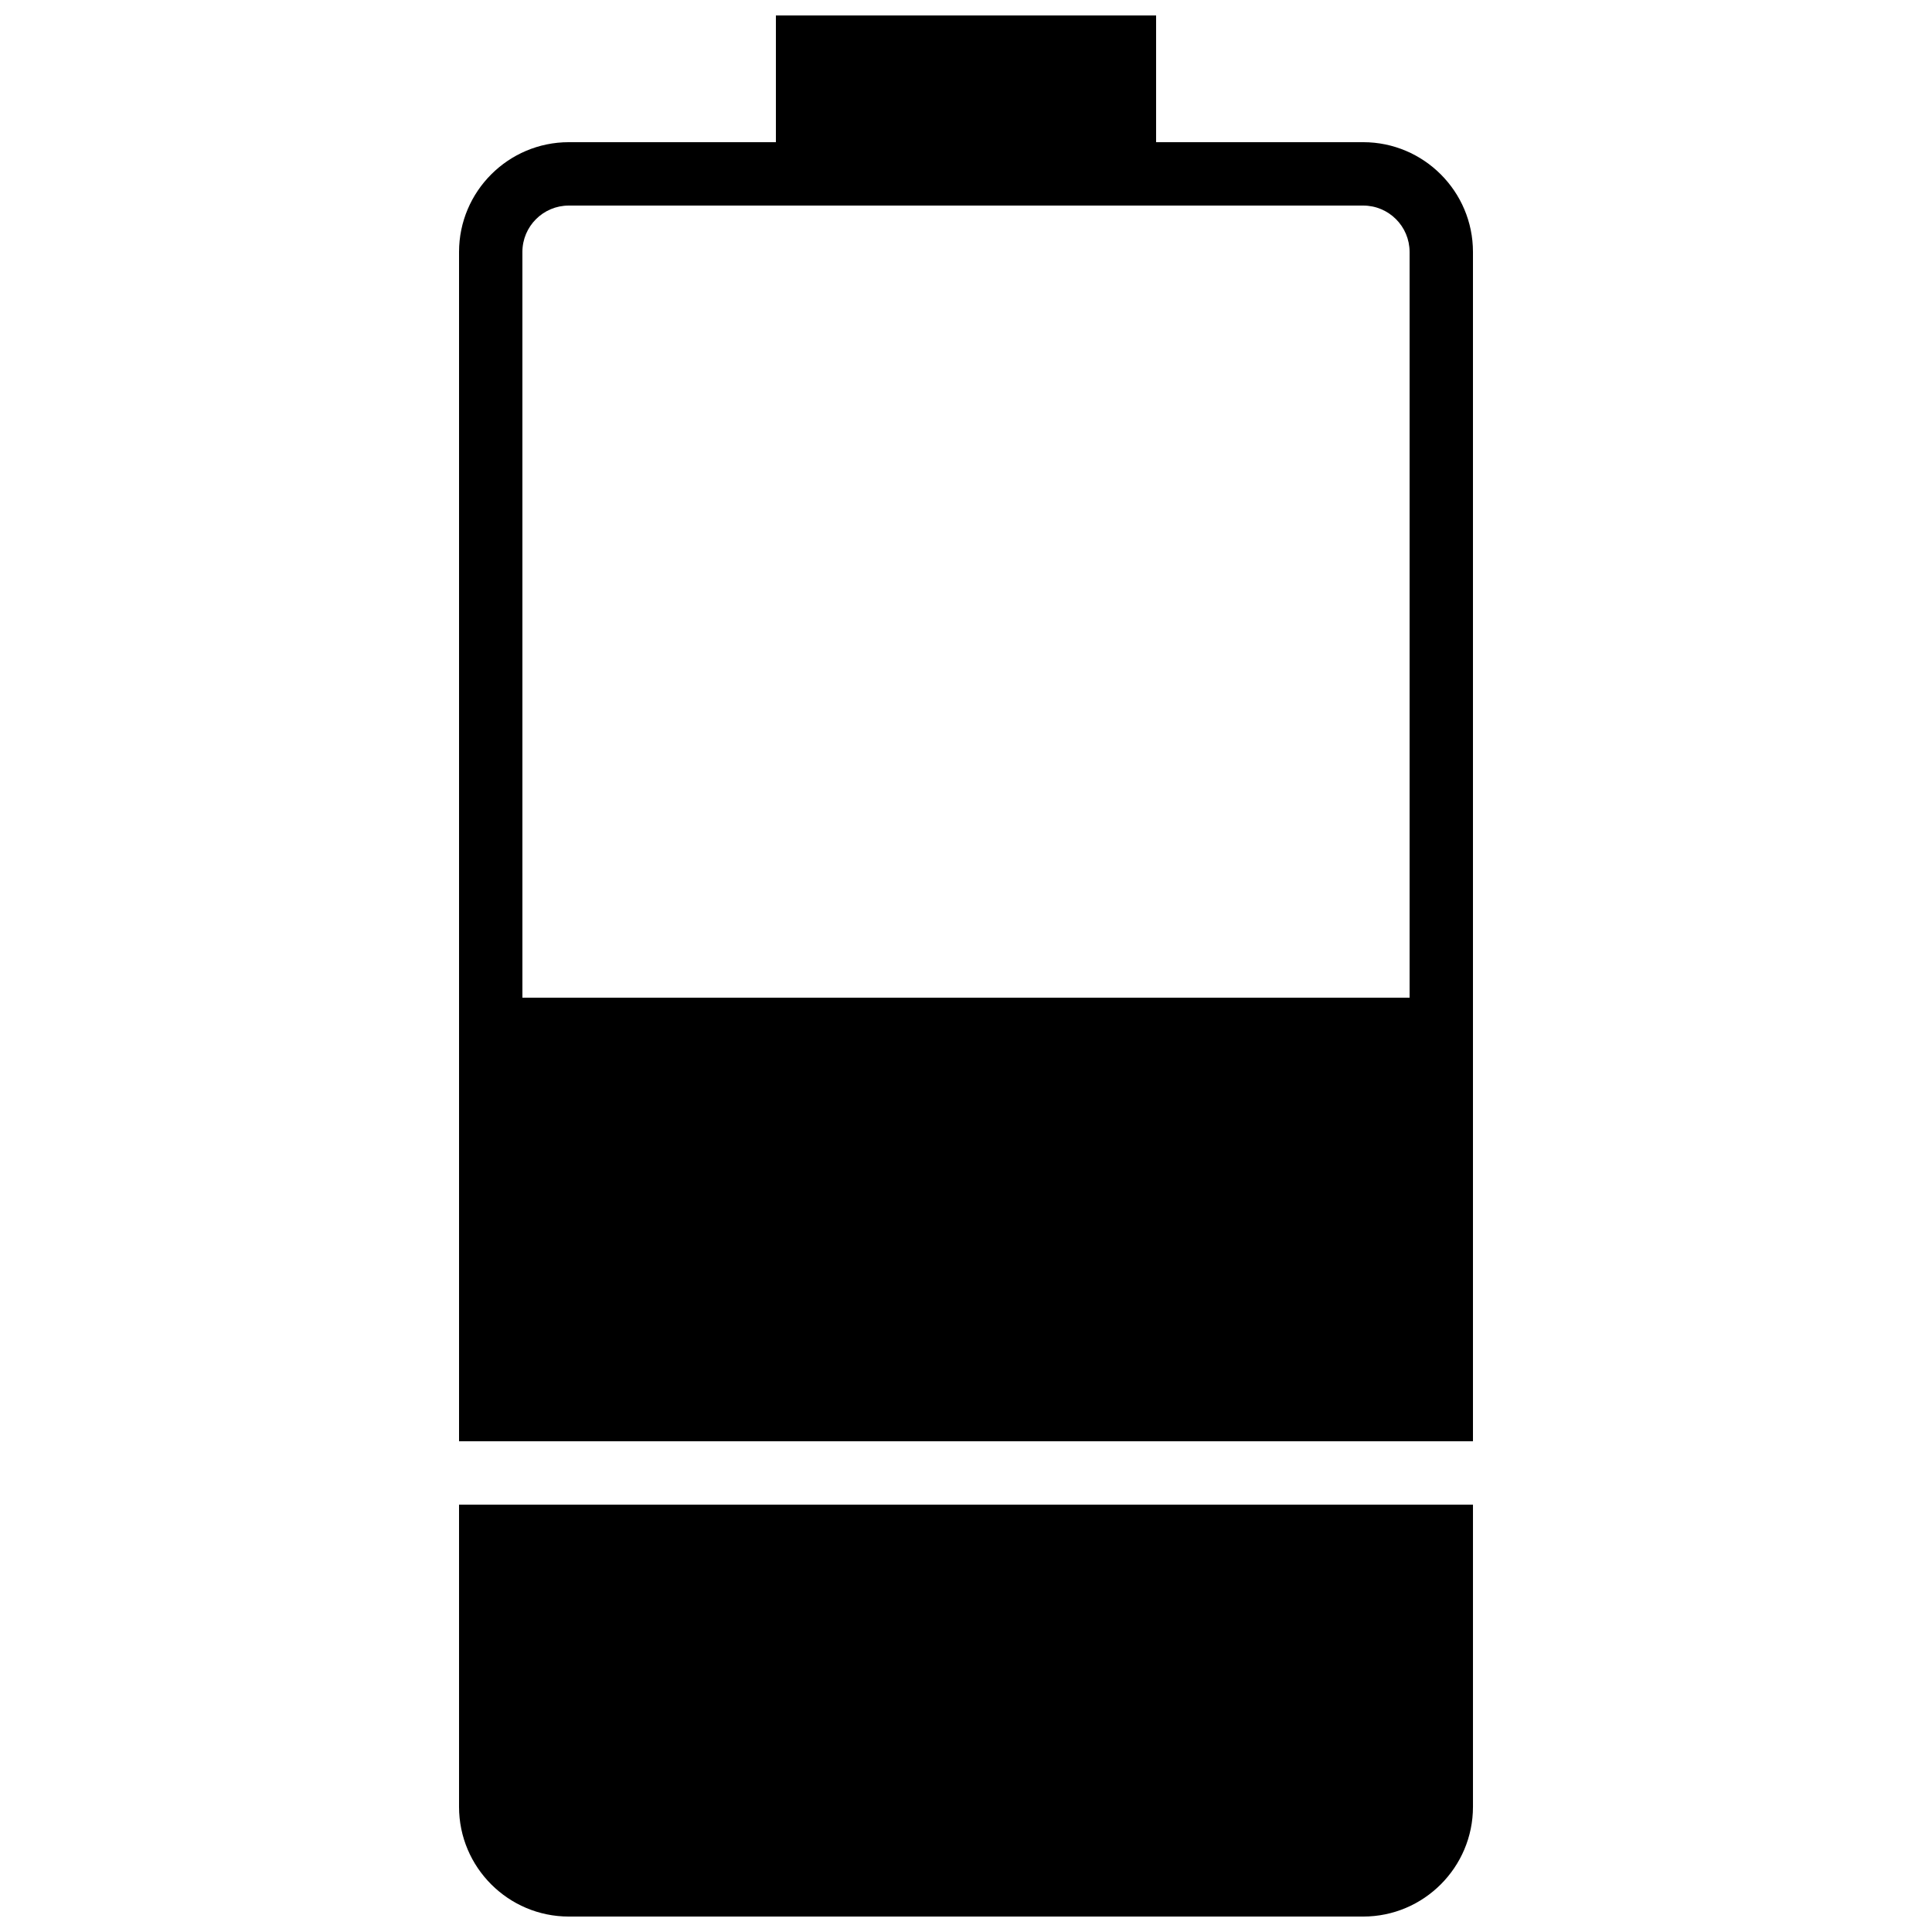 <?xml version="1.0" encoding="UTF-8"?>
<!-- Uploaded to: ICON Repo, www.iconrepo.com, Generator: ICON Repo Mixer Tools -->
<svg width="800px" height="800px" version="1.1" viewBox="144 144 512 512" xmlns="http://www.w3.org/2000/svg">
 <defs>
  <clipPath id="b">
   <path d="m265 542h270v109.9h-270z"/>
  </clipPath>
  <clipPath id="a">
   <path d="m265 148.09h270v377.91h-270z"/>
  </clipPath>
 </defs>
 <g>
  <g clip-path="url(#b)">
   <path d="m265.65 542.75v80.07c0 16.039 13.051 29.086 29.086 29.086h210.53c16.039 0 29.086-13.047 29.086-29.086v-80.07h-268.7" fill-rule="evenodd"/>
  </g>
  <g clip-path="url(#a)">
   <path d="m534.35 525.95v-315.18c0-16.039-13.047-29.09-29.086-29.09h-54.883v-33.586h-100.76v33.586h-54.883c-16.035 0-29.086 13.051-29.086 29.09v315.18zm-251.91-315.18c0-6.785 5.512-12.293 12.293-12.293h210.53c6.785 0 12.293 5.508 12.293 12.293v197.62h-235.11z" fill-rule="evenodd"/>
  </g>
 </g>
</svg>